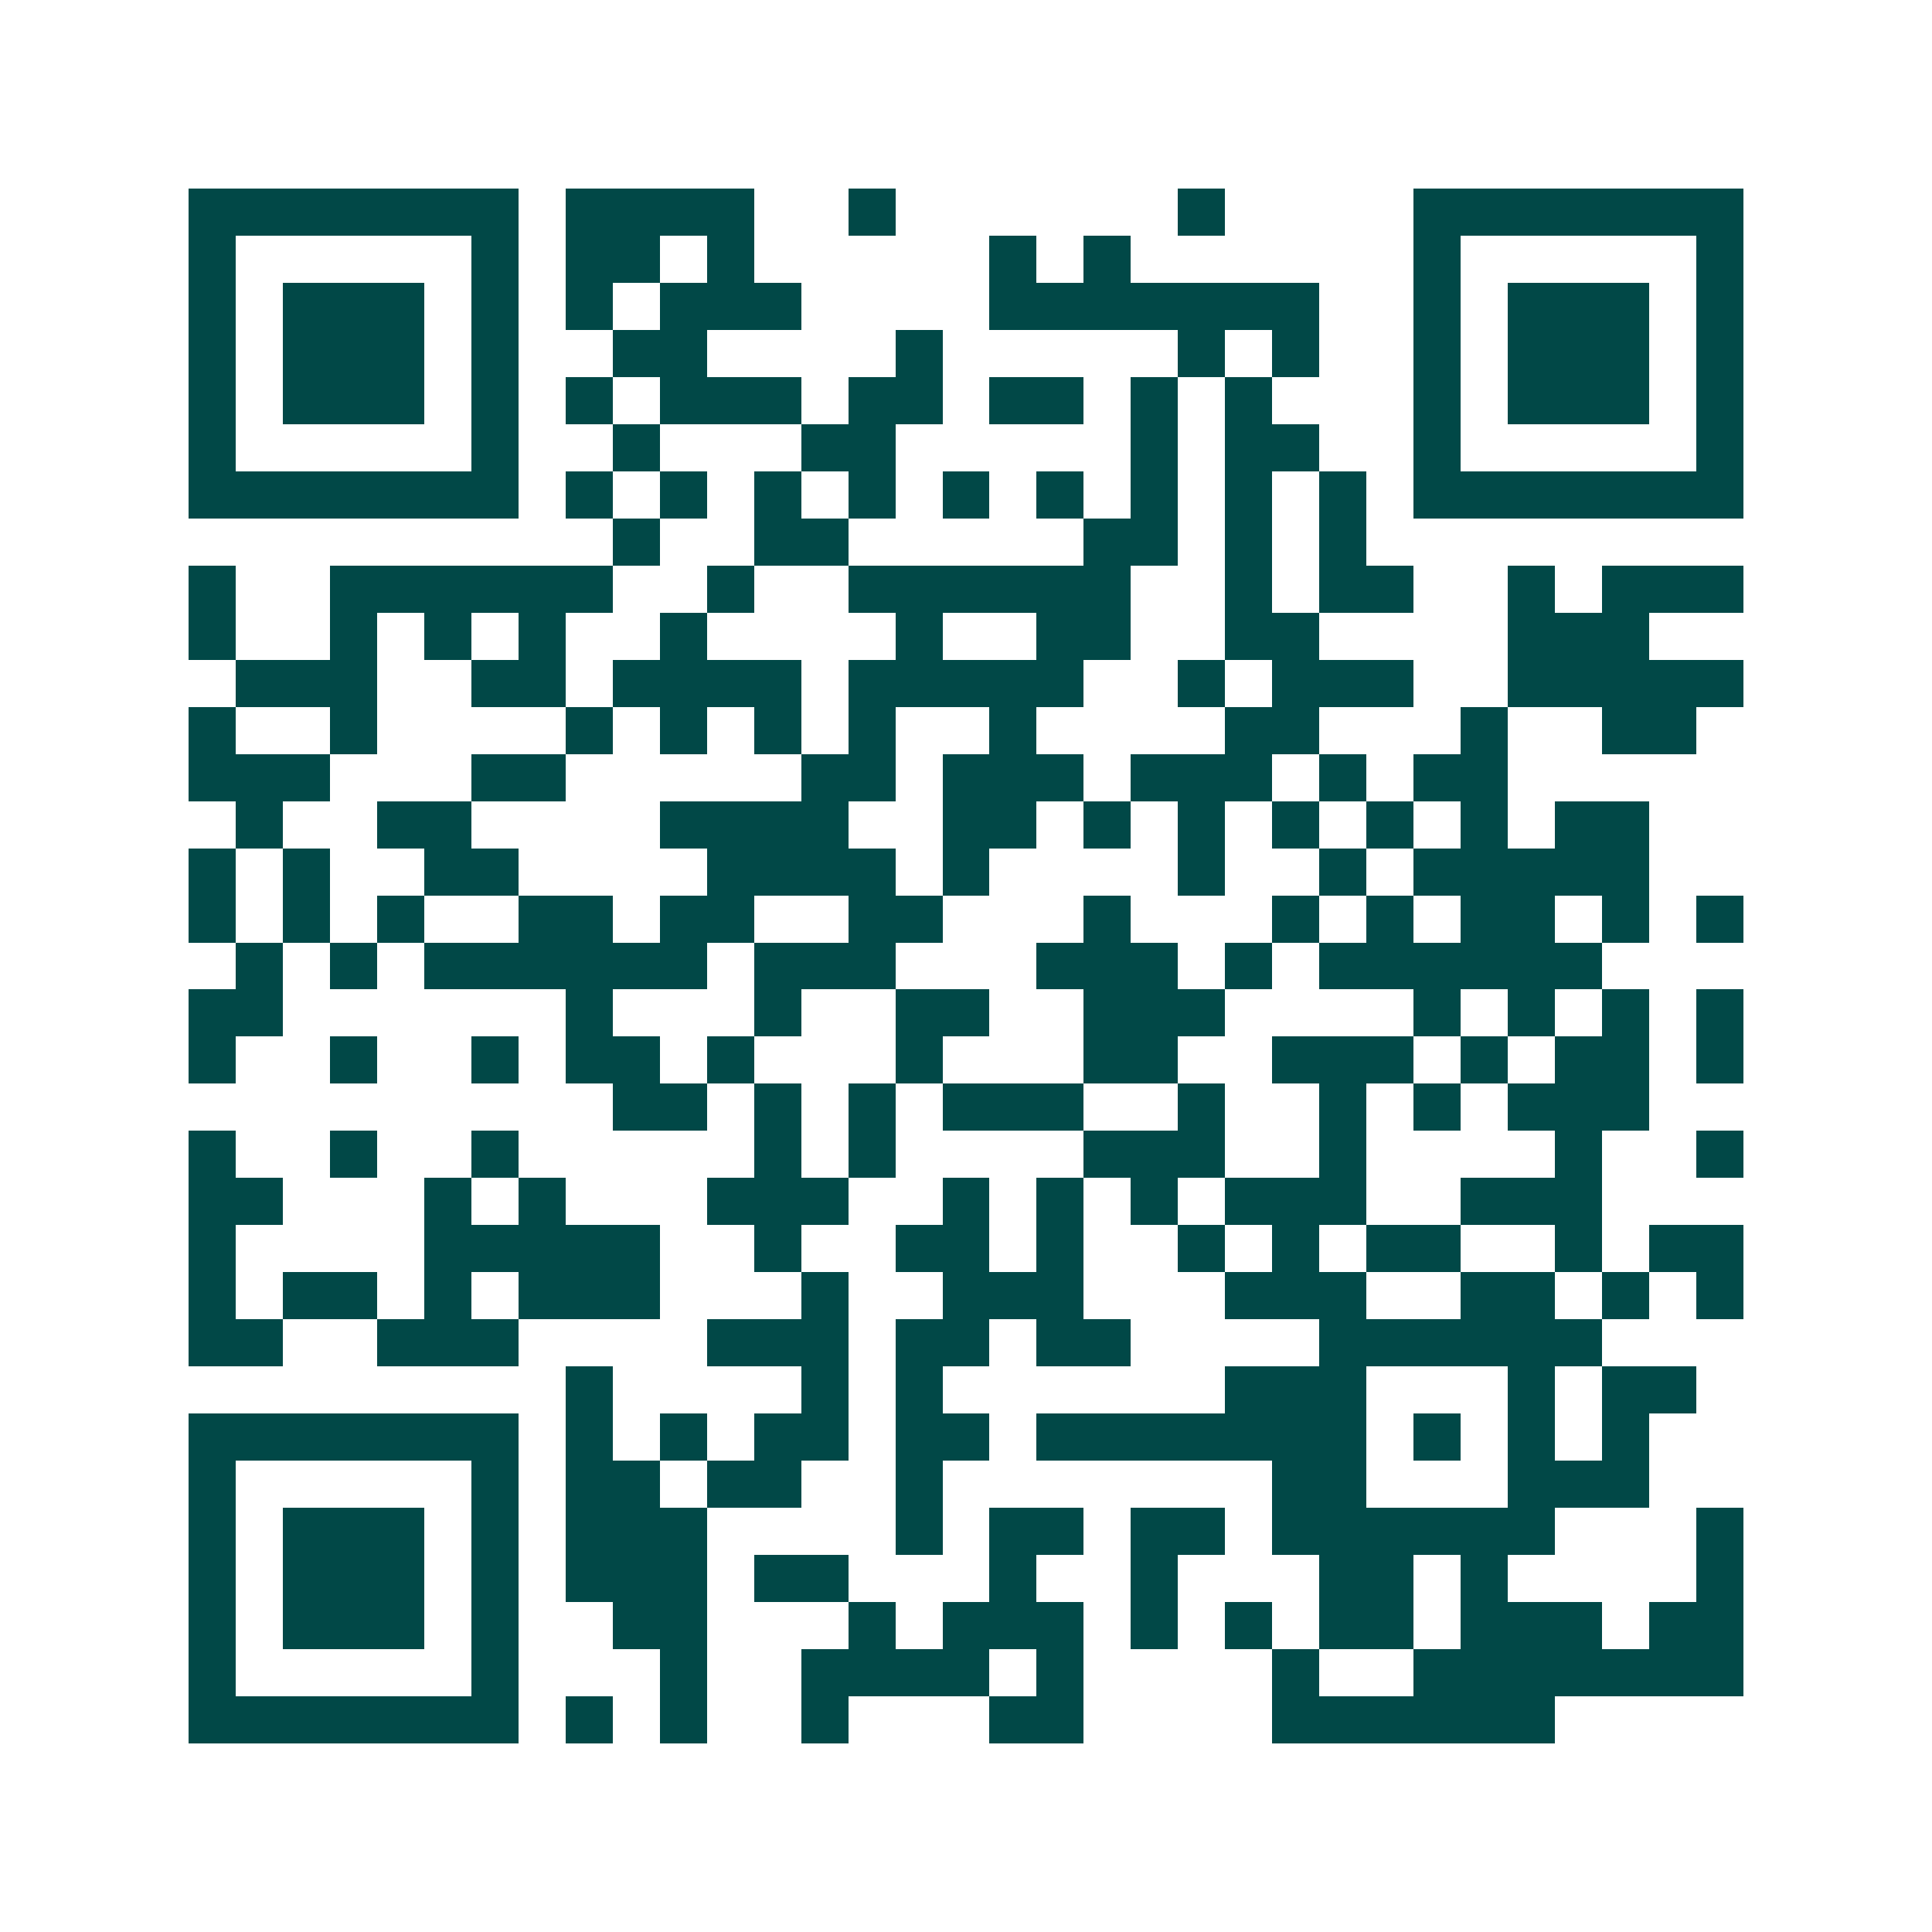 <svg xmlns="http://www.w3.org/2000/svg" width="200" height="200" viewBox="0 0 41 41" shape-rendering="crispEdges"><path fill="#ffffff" d="M0 0h41v41H0z"/><path stroke="#014847" d="M4 4.5h7m1 0h4m2 0h1m6 0h1m4 0h7M4 5.5h1m5 0h1m1 0h2m1 0h1m5 0h1m1 0h1m6 0h1m5 0h1M4 6.5h1m1 0h3m1 0h1m1 0h1m1 0h3m4 0h7m2 0h1m1 0h3m1 0h1M4 7.5h1m1 0h3m1 0h1m2 0h2m4 0h1m5 0h1m1 0h1m2 0h1m1 0h3m1 0h1M4 8.5h1m1 0h3m1 0h1m1 0h1m1 0h3m1 0h2m1 0h2m1 0h1m1 0h1m3 0h1m1 0h3m1 0h1M4 9.5h1m5 0h1m2 0h1m3 0h2m5 0h1m1 0h2m2 0h1m5 0h1M4 10.5h7m1 0h1m1 0h1m1 0h1m1 0h1m1 0h1m1 0h1m1 0h1m1 0h1m1 0h1m1 0h7M13 11.5h1m2 0h2m5 0h2m1 0h1m1 0h1M4 12.5h1m2 0h6m2 0h1m2 0h6m2 0h1m1 0h2m2 0h1m1 0h3M4 13.5h1m2 0h1m1 0h1m1 0h1m2 0h1m4 0h1m2 0h2m2 0h2m4 0h3M5 14.5h3m2 0h2m1 0h4m1 0h5m2 0h1m1 0h3m2 0h5M4 15.5h1m2 0h1m4 0h1m1 0h1m1 0h1m1 0h1m2 0h1m4 0h2m3 0h1m2 0h2M4 16.5h3m3 0h2m5 0h2m1 0h3m1 0h3m1 0h1m1 0h2M5 17.5h1m2 0h2m4 0h4m2 0h2m1 0h1m1 0h1m1 0h1m1 0h1m1 0h1m1 0h2M4 18.5h1m1 0h1m2 0h2m4 0h4m1 0h1m4 0h1m2 0h1m1 0h5M4 19.5h1m1 0h1m1 0h1m2 0h2m1 0h2m2 0h2m3 0h1m3 0h1m1 0h1m1 0h2m1 0h1m1 0h1M5 20.5h1m1 0h1m1 0h6m1 0h3m3 0h3m1 0h1m1 0h6M4 21.5h2m6 0h1m3 0h1m2 0h2m2 0h3m4 0h1m1 0h1m1 0h1m1 0h1M4 22.5h1m2 0h1m2 0h1m1 0h2m1 0h1m3 0h1m3 0h2m2 0h3m1 0h1m1 0h2m1 0h1M13 23.5h2m1 0h1m1 0h1m1 0h3m2 0h1m2 0h1m1 0h1m1 0h3M4 24.5h1m2 0h1m2 0h1m5 0h1m1 0h1m4 0h3m2 0h1m4 0h1m2 0h1M4 25.5h2m3 0h1m1 0h1m3 0h3m2 0h1m1 0h1m1 0h1m1 0h3m2 0h3M4 26.5h1m4 0h5m2 0h1m2 0h2m1 0h1m2 0h1m1 0h1m1 0h2m2 0h1m1 0h2M4 27.5h1m1 0h2m1 0h1m1 0h3m3 0h1m2 0h3m3 0h3m2 0h2m1 0h1m1 0h1M4 28.5h2m2 0h3m4 0h3m1 0h2m1 0h2m4 0h6M12 29.5h1m4 0h1m1 0h1m6 0h3m3 0h1m1 0h2M4 30.5h7m1 0h1m1 0h1m1 0h2m1 0h2m1 0h7m1 0h1m1 0h1m1 0h1M4 31.5h1m5 0h1m1 0h2m1 0h2m2 0h1m7 0h2m3 0h3M4 32.5h1m1 0h3m1 0h1m1 0h3m4 0h1m1 0h2m1 0h2m1 0h6m3 0h1M4 33.5h1m1 0h3m1 0h1m1 0h3m1 0h2m3 0h1m2 0h1m3 0h2m1 0h1m4 0h1M4 34.5h1m1 0h3m1 0h1m2 0h2m3 0h1m1 0h3m1 0h1m1 0h1m1 0h2m1 0h3m1 0h2M4 35.5h1m5 0h1m3 0h1m2 0h4m1 0h1m4 0h1m2 0h7M4 36.5h7m1 0h1m1 0h1m2 0h1m3 0h2m4 0h6"/></svg>
